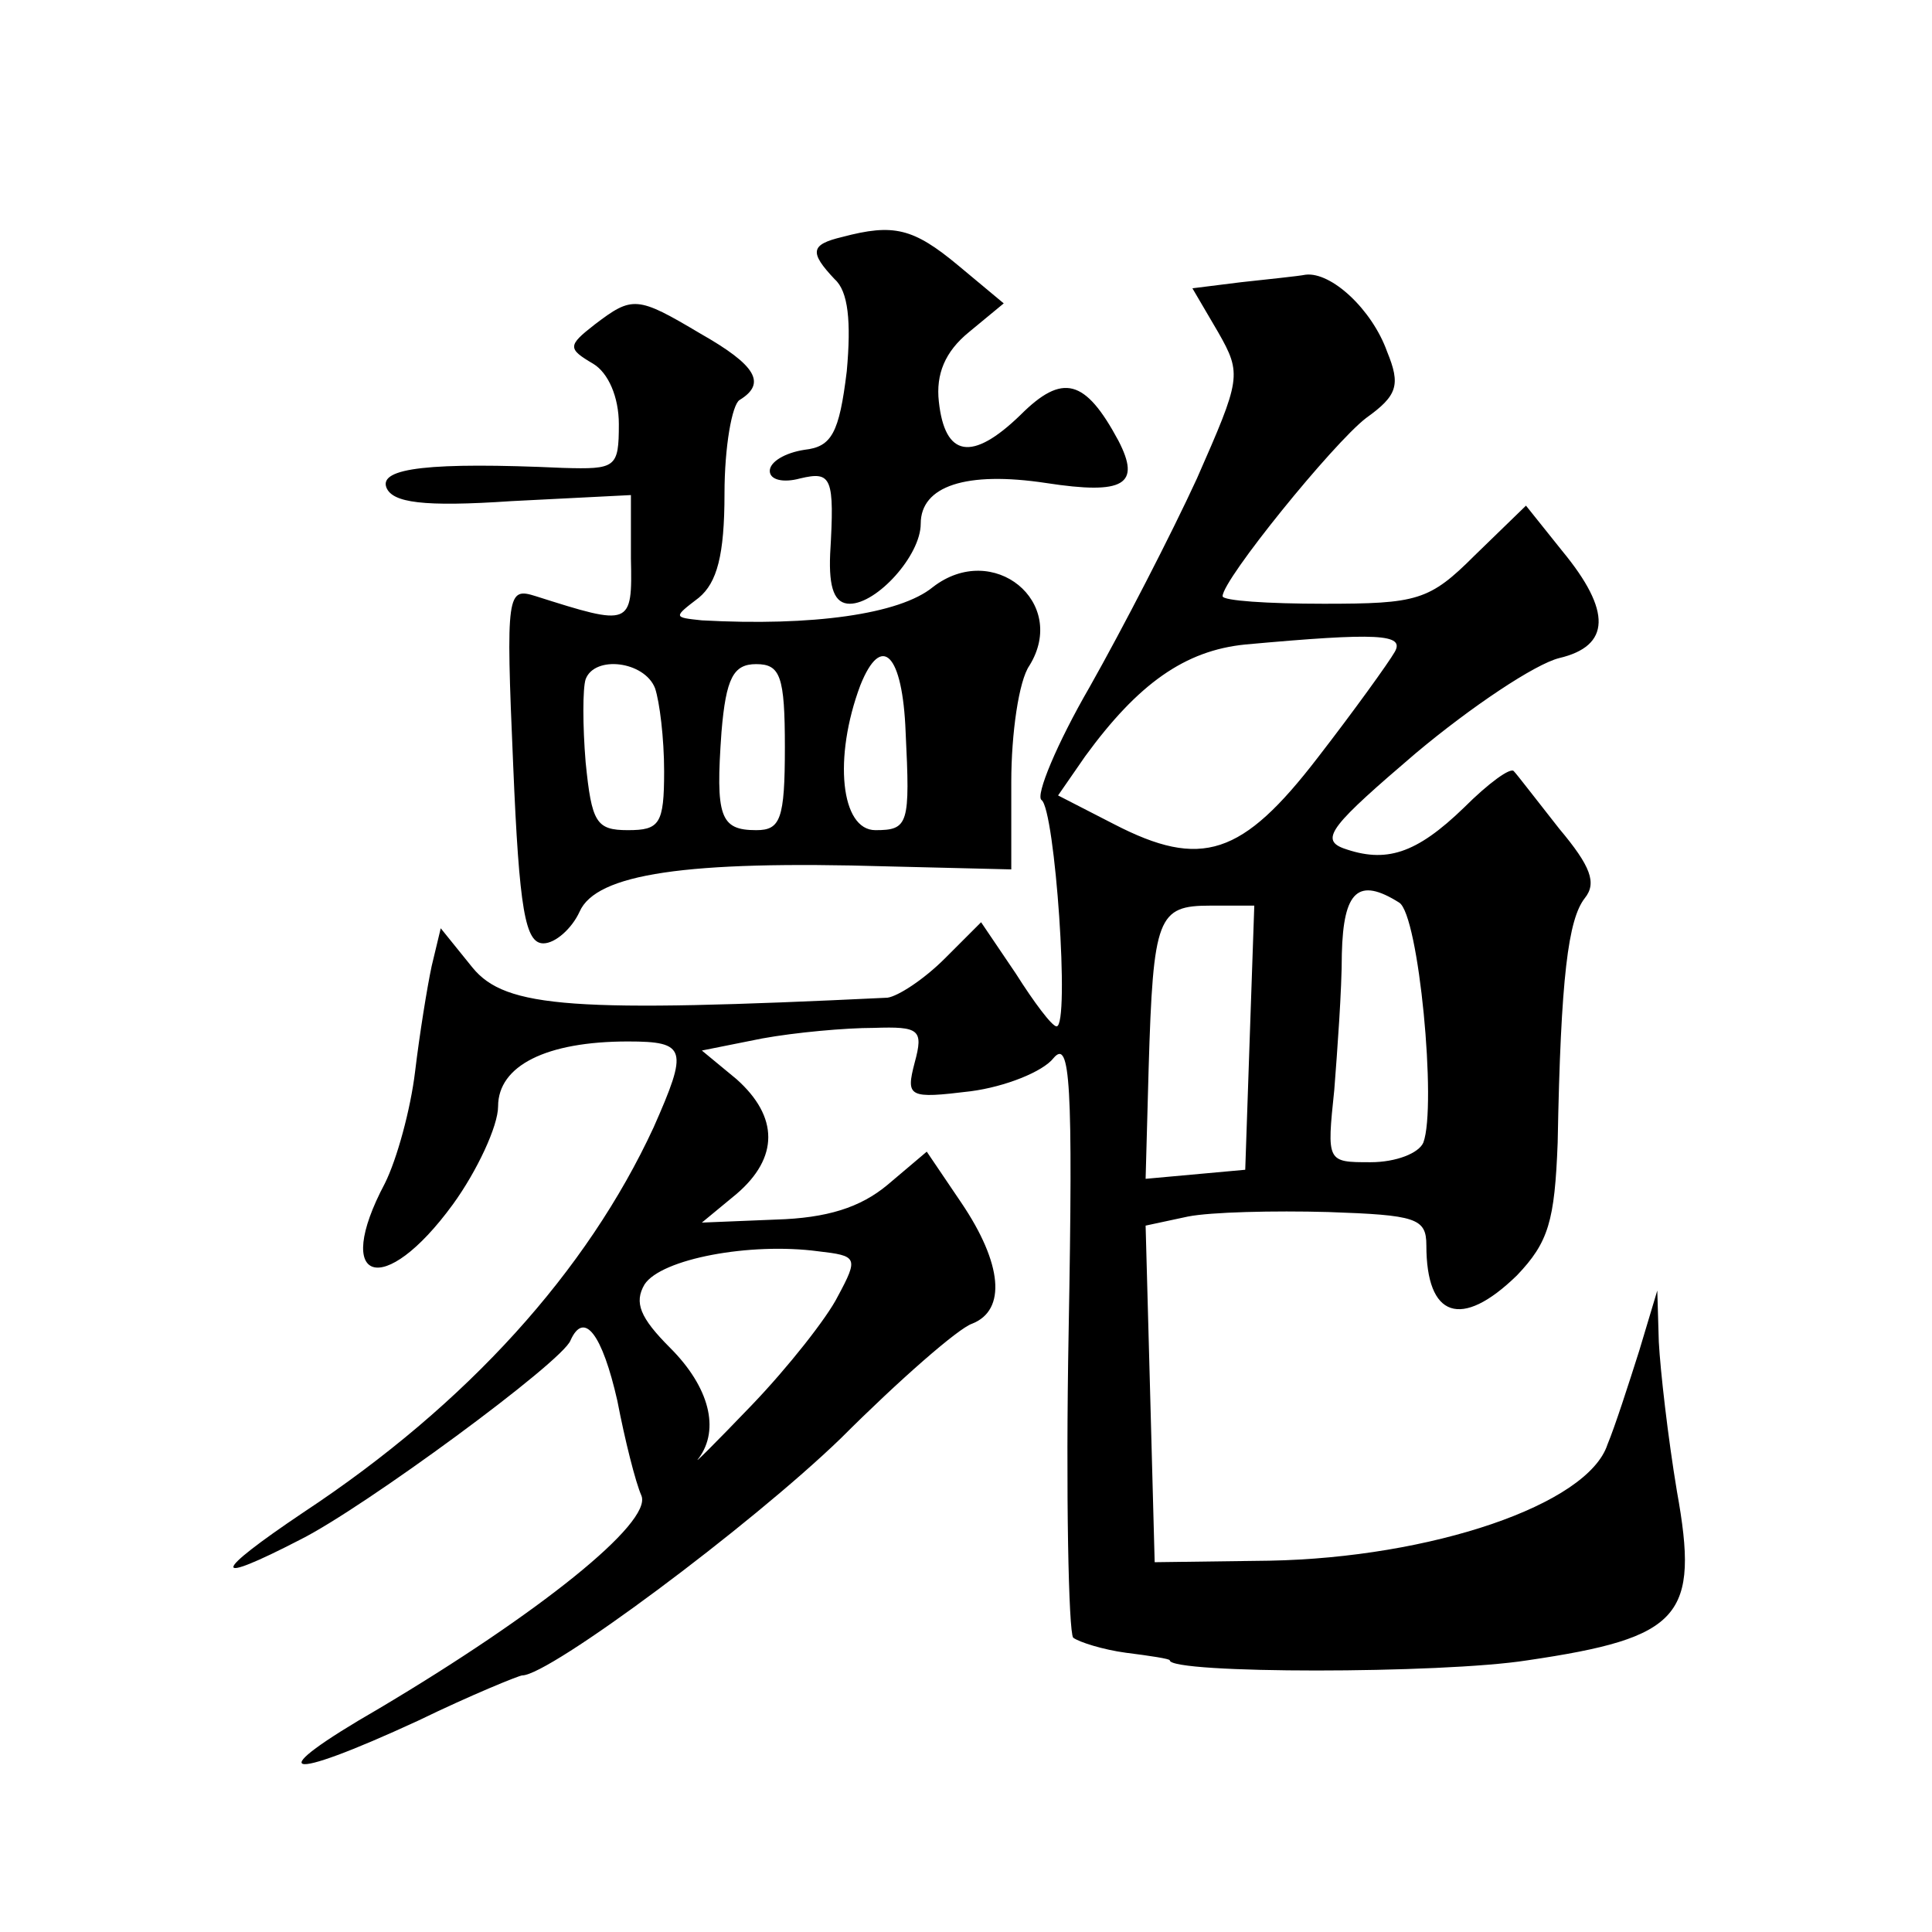 <?xml version="1.0" standalone="no"?>
<!DOCTYPE svg PUBLIC "-//W3C//DTD SVG 20010904//EN"
 "http://www.w3.org/TR/2001/REC-SVG-20010904/DTD/svg10.dtd">
<svg version="1.0" xmlns="http://www.w3.org/2000/svg"
 width="128pt" height="128pt" viewBox="0 0 128 128"
 preserveAspectRatio="xMidYMid meet">
<g transform="translate(0,128) scale(0.1,-0.1)"
fill="#0" stroke="none">
<path d="M558 1123 c-21 -5 -22 -10 -5 -28 9 -8 11 -28 8 -61 -5 -41 -10 -50 -28
-52 -13 -2 -23 -8 -23 -14 0 -6 9 -8 20 -5 21 5 23 1 20 -50 -1 -23 3 -33 13 -33
18 0 47 32 47 53 0 25 30 35 83 27 52 -8 63 -1 48 28 -22 41 -37 45 -65 17 -32
-31 -50 -28 -54 9 -2 18 4 33 20 46 l23 19 -30 25 c-30 25 -43 28 -77 19z M822
1093 l-32 -4 17 -29 c16 -28 15 -31 -14 -97 -17 -37 -49 -99 -71 -138 -22 -38 -36
-72 -32 -75 9 -6 19 -150 10 -150 -3 0 -15 16 -27 35 l-23 34 -24 -24 c-14 -14
-31 -25 -38 -26 -208 -10 -253 -7 -275 20 l-21 26 -6 -25 c-3 -14 -8 -45 -11 -70
-3 -25 -12 -58 -20 -74 -35 -66 -1 -77 45 -14 16 22 30 52 30 65 0 27 32 43 86
43 39 0 40 -5 17 -57 -44 -95 -123 -183 -232 -255 -61 -41 -62 -49 -2 -18 42 21
174 118 179 132 9 20 21 4 31 -40 5 -26 12 -54 16 -63 7 -18 -68 -78 -174 -141
-78 -45 -65 -50 26 -8 35 17 67 30 69 30 18 0 151 99 211 157 39 39 78 73 87 76
23 9 20 40 -7 80 l-23 34 -26 -22 c-18 -15 -40 -22 -74 -23 l-49 -2 23 19 c28 24
28 51 0 76 l-23 19 40 8 c22 4 55 7 74 7 30 1 33 -1 27 -23 -6 -23 -4 -24 37 -19
23 3 48 13 55 22 11 13 13 -16 10 -181 -2 -108 0 -199 3 -203 4 -3 20 -8 35 -10
16 -2 29 -4 29 -5 0 -9 180 -9 237 0 102 15 114 29 99 112 -6 36 -11 80 -12 99
l-1 34 -12 -40 c-7 -22 -16 -50 -21 -62 -13 -40 -117 -75 -224 -77 l-76 -1 -3 112
-3 111 28 6 c15 3 57 4 93 3 58 -2 65 -4 65 -22 0 -48 23 -56 60 -20 21 22 25 36
27 88 2 110 7 148 18 162 8 10 4 21 -17 46 -15 19 -28 36 -30 38 -2 3 -17 -8 -33
-24 -32 -31 -52 -37 -80 -27 -16 6 -7 16 48 63 37 31 79 59 95 63 34 8 35 31 2
71 l-24 30 -34 -33 c-30 -30 -38 -32 -100 -32 -37 0 -67 2 -67 5 0 11 73 101 95
118 21 15 23 22 14 44 -10 28 -37 53 -54 51 -5 -1 -25 -3 -43 -5z m102 -245 c-4
-7 -27 -39 -51 -70 -50 -65 -77 -74 -135 -44 l-37 19 18 26 c35 48 66 70 106 74
88 8 106 7 99 -5z m3 -166 c13 -8 25 -135 16 -159 -3 -7 -18 -13 -35 -13 -29 0
-29 0 -24 48 2 26 5 66 5 90 1 42 11 51 38 34z m-99 -89 l-3 -88 -33 -3 -33 -3
2 73 c3 101 6 108 41 108 l29 0 -3 -87z m-273 -172 c-7 -14 -33 -47 -57 -72 -24
-25 -40 -41 -35 -35 14 19 7 47 -19 73 -20 20 -24 30 -17 42 11 17 70 28 115 22
26 -3 27 -4 13 -30z M394 1065 c-18 -14 -18 -16 -1 -26 10 -6 17 -22 17 -40 0 -29
-2 -30 -37 -29 -88 4 -122 0 -117 -13 4 -10 24 -13 83 -9 l79 4 0 -42 c1 -45 0
-45 -63 -25 -19 6 -20 3 -15 -112 4 -96 8 -118 20 -118 8 0 19 10 24 21 11 25 70
34 204 30 l82 -2 0 58 c0 32 5 67 12 77 26 42 -24 83 -64 52 -22 -18 -80 -26 -153
-22 -19 2 -19 2 -2 15 12 10 17 28 17 69 0 31 5 59 10 62 18 11 11 23 -26 44 -42
25 -45 25 -70 6z m206 -270 c3 -61 2 -65 -20 -65 -23 0 -28 48 -10 96 14 35 28
21 30 -31z m-166 29 c3 -9 6 -33 6 -55 0 -35 -3 -39 -24 -39 -21 0 -24 5 -28 45
-2 24 -2 49 0 55 6 16 39 12 46 -6z m86 -39 c0 -48 -3 -55 -19 -55 -24 0 -27 9
-23 65 3 36 8 45 23 45 16 0 19 -8 19 -55z"/>
</g>
</svg>
